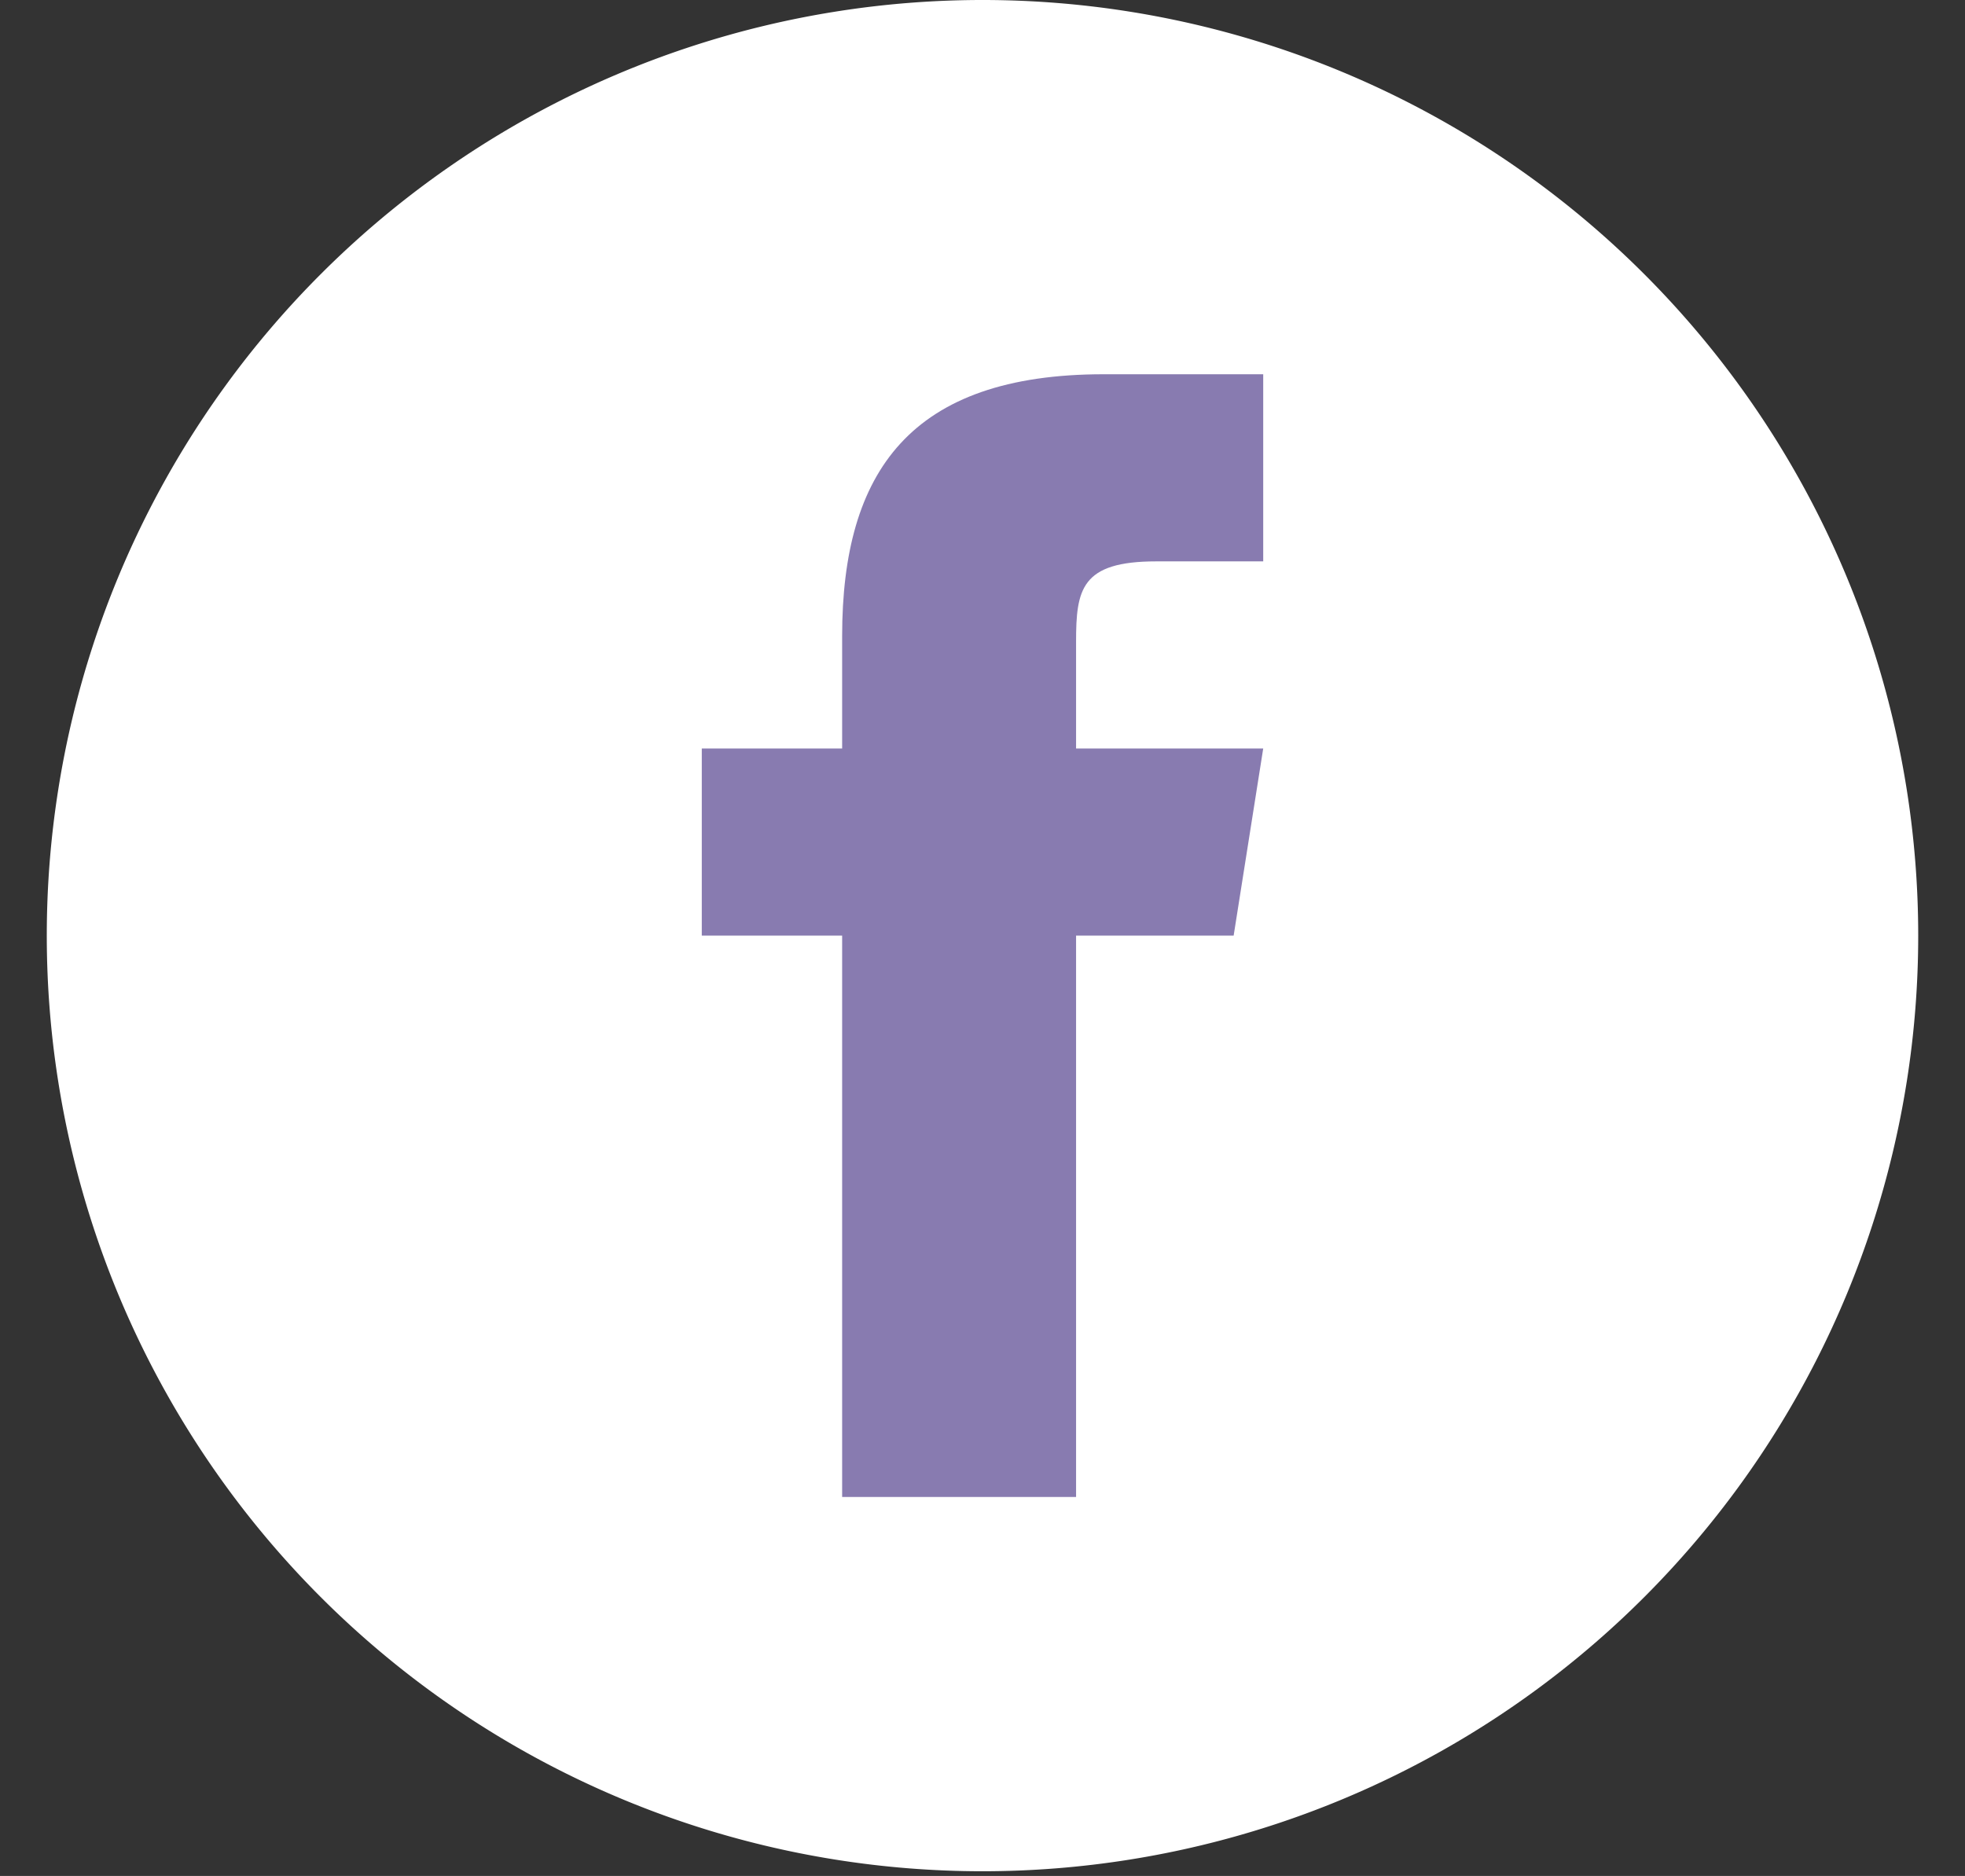 <?xml version="1.0" encoding="UTF-8" standalone="no"?><svg xmlns="http://www.w3.org/2000/svg" xmlns:xlink="http://www.w3.org/1999/xlink" fill="#000000" height="40.1" preserveAspectRatio="xMidYMid meet" version="1" viewBox="3.0 4.0 42.0 40.1" width="42" zoomAndPan="magnify"><rect x="3.0" y="4.0" width="42.0" height="40.1" fill="#333333" stroke="none"/><g id="change1_1"><path d="M24 4A20 20 0 1 0 24 44A20 20 0 1 0 24 4Z" fill="#ffffff"/></g><g id="change2_1"><path d="M29.368,24H26v12h-5V24h-3v-4h3v-2.41c0.002-3.508,1.459-5.59,5.592-5.59H30v4h-2.287 C26.104,16,26,16.6,26,17.723V20h4L29.368,24z" fill="#887bb0"/></g></svg>